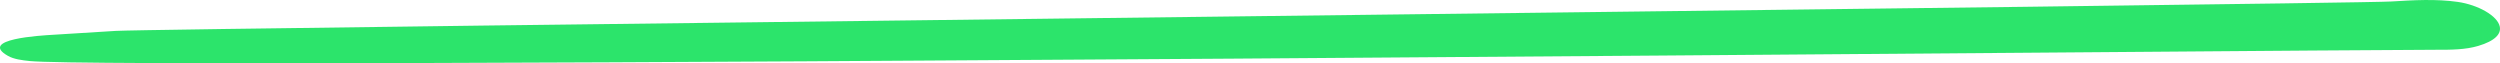 <svg xmlns="http://www.w3.org/2000/svg" id="Capa_1" width="369.34mm" height="9.35mm" viewBox="0 0 1046.95 26.49"><path d="M1046.87,11.19c.58,2.93-1.82,5.89-9.06,8.04-5.36,1.59-11.42,1.62-17.28,1.6-36.16-.1-972.39,8.45-1008.12,4.72-3.21-.33-6.58-.75-9.06-2.15-12.58-7.09,13.87-8.54,18.69-8.83,8.82-.55,17.64-1.09,26.47-1.64C66.16,11.85,983.75,1.71,1001.39.62c9.23-.57,18.77-1.13,27.92.18,8.33,1.2,16.65,5.75,17.56,10.38Z" style="fill: #2ce46b;"></path></svg>